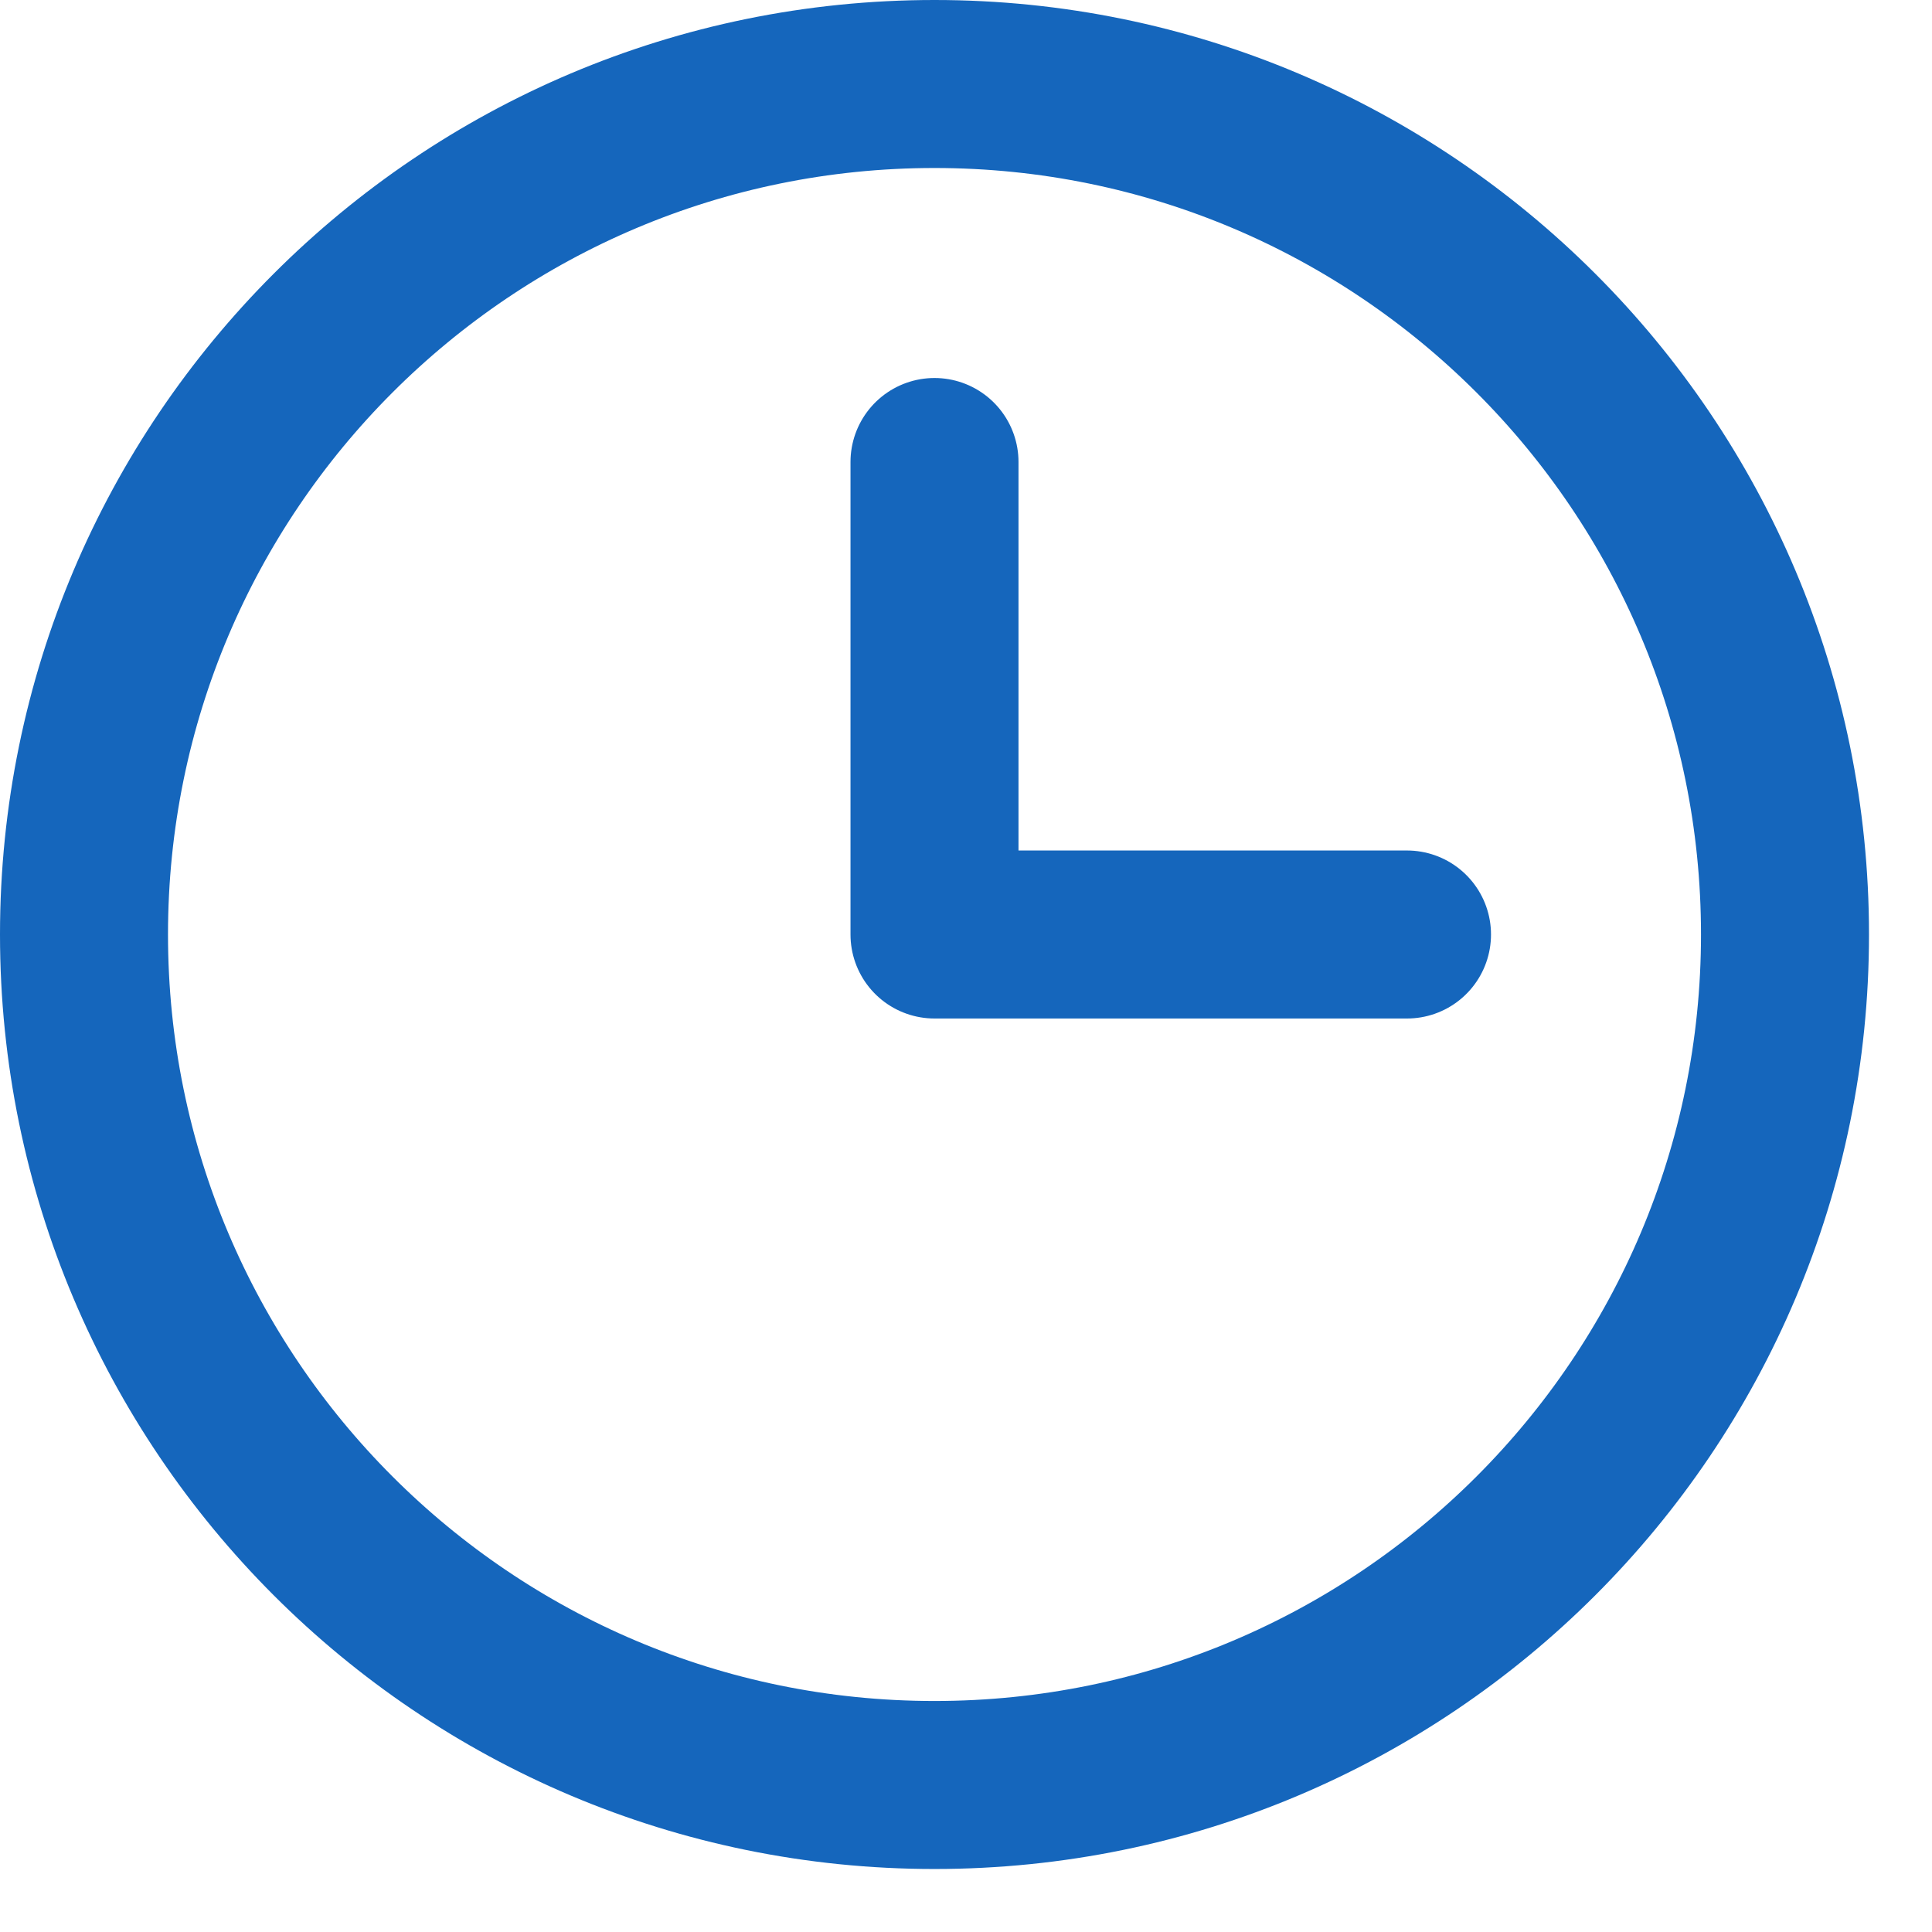 <?xml version="1.0" encoding="utf-8"?>
<svg xmlns="http://www.w3.org/2000/svg" fill="none" height="100%" overflow="visible" preserveAspectRatio="none" style="display: block;" viewBox="0 0 23 23" width="100%">
<path d="M11.125 5.5V11.125H16.75M11.125 21.25C5.533 21.25 1 16.717 1 11.125C1 5.533 5.533 1 11.125 1C16.717 1 21.25 5.533 21.25 11.125C21.25 16.717 16.717 21.25 11.125 21.25Z" id="Vector" stroke="#1566BC" stroke-linecap="round" stroke-linejoin="round" stroke-width="2"/>
</svg>